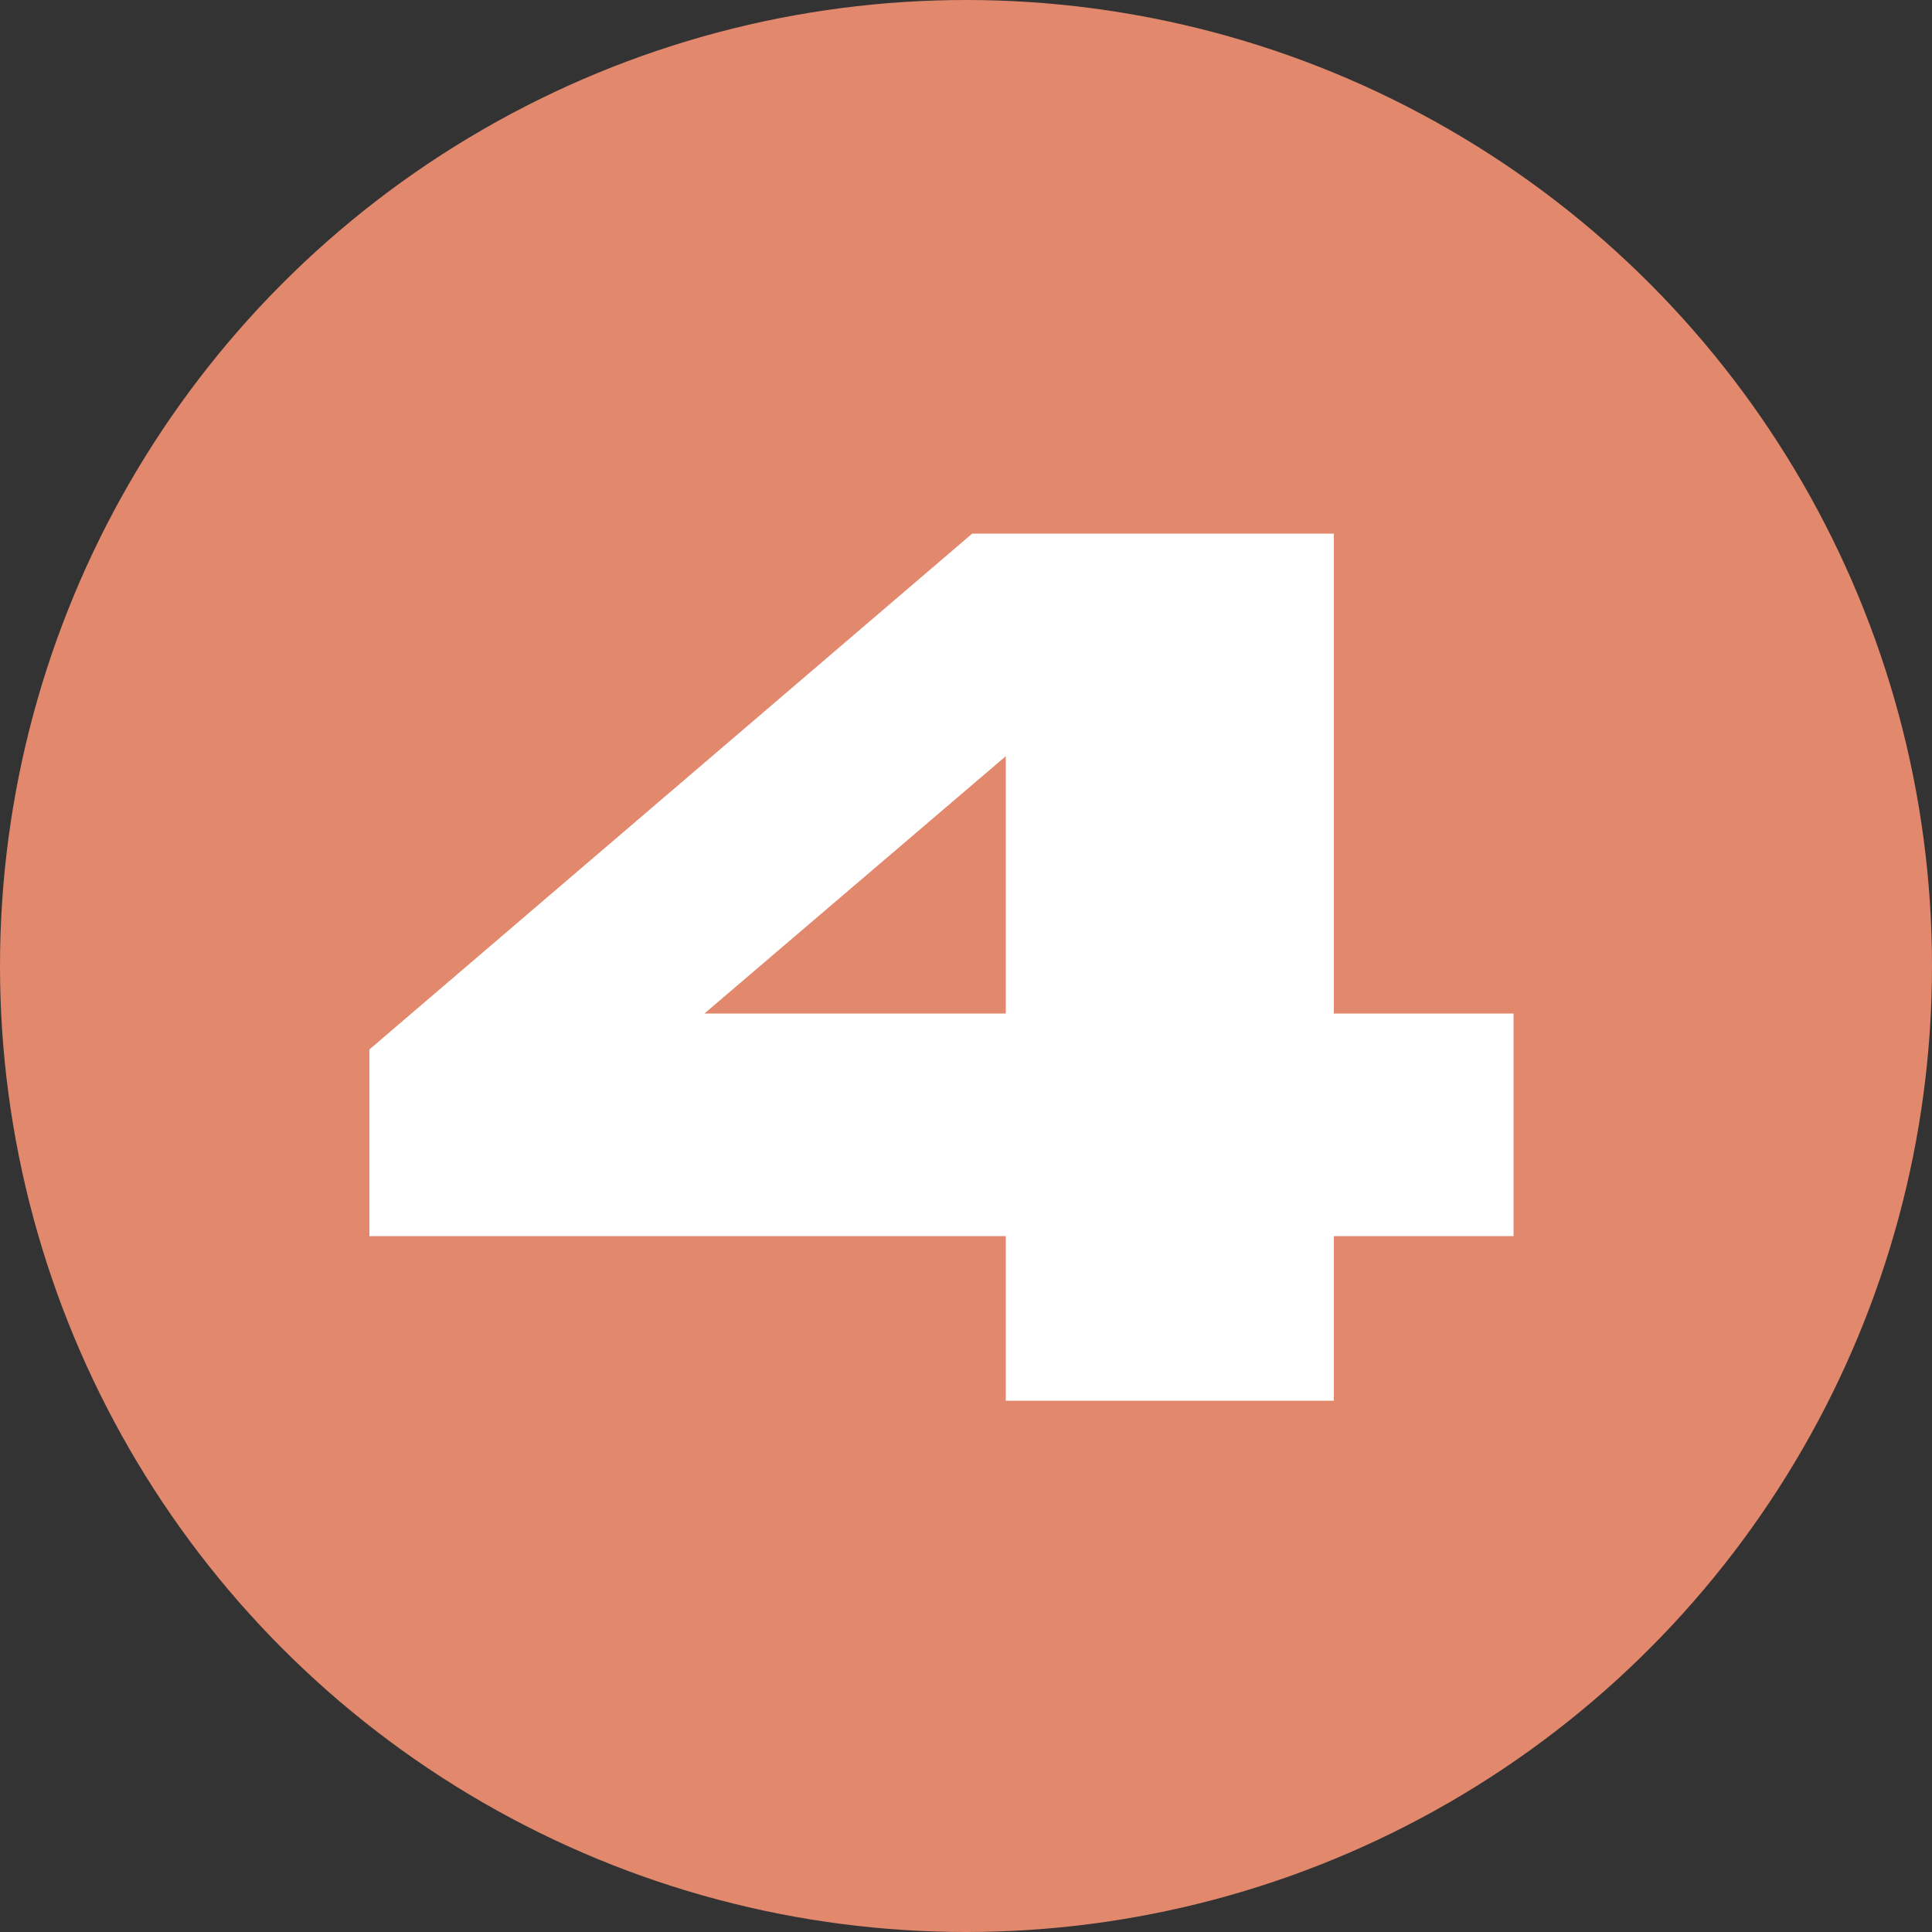 <?xml version="1.0" encoding="UTF-8"?> <svg xmlns="http://www.w3.org/2000/svg" width="40" height="40" viewBox="0 0 40 40" fill="none"><rect x="0" y="0" width="40" height="40" fill="#333333" stroke="none"/><circle cx="20" cy="20" r="20" fill="#E2886D"></circle><path d="M7.648 21.728L20.128 11.048H27.616V20.984H31.336V25.592H27.616V29H20.824V25.592H7.648V21.728ZM20.824 20.984V15.656L14.584 20.984H20.824Z" fill="white"></path></svg> 